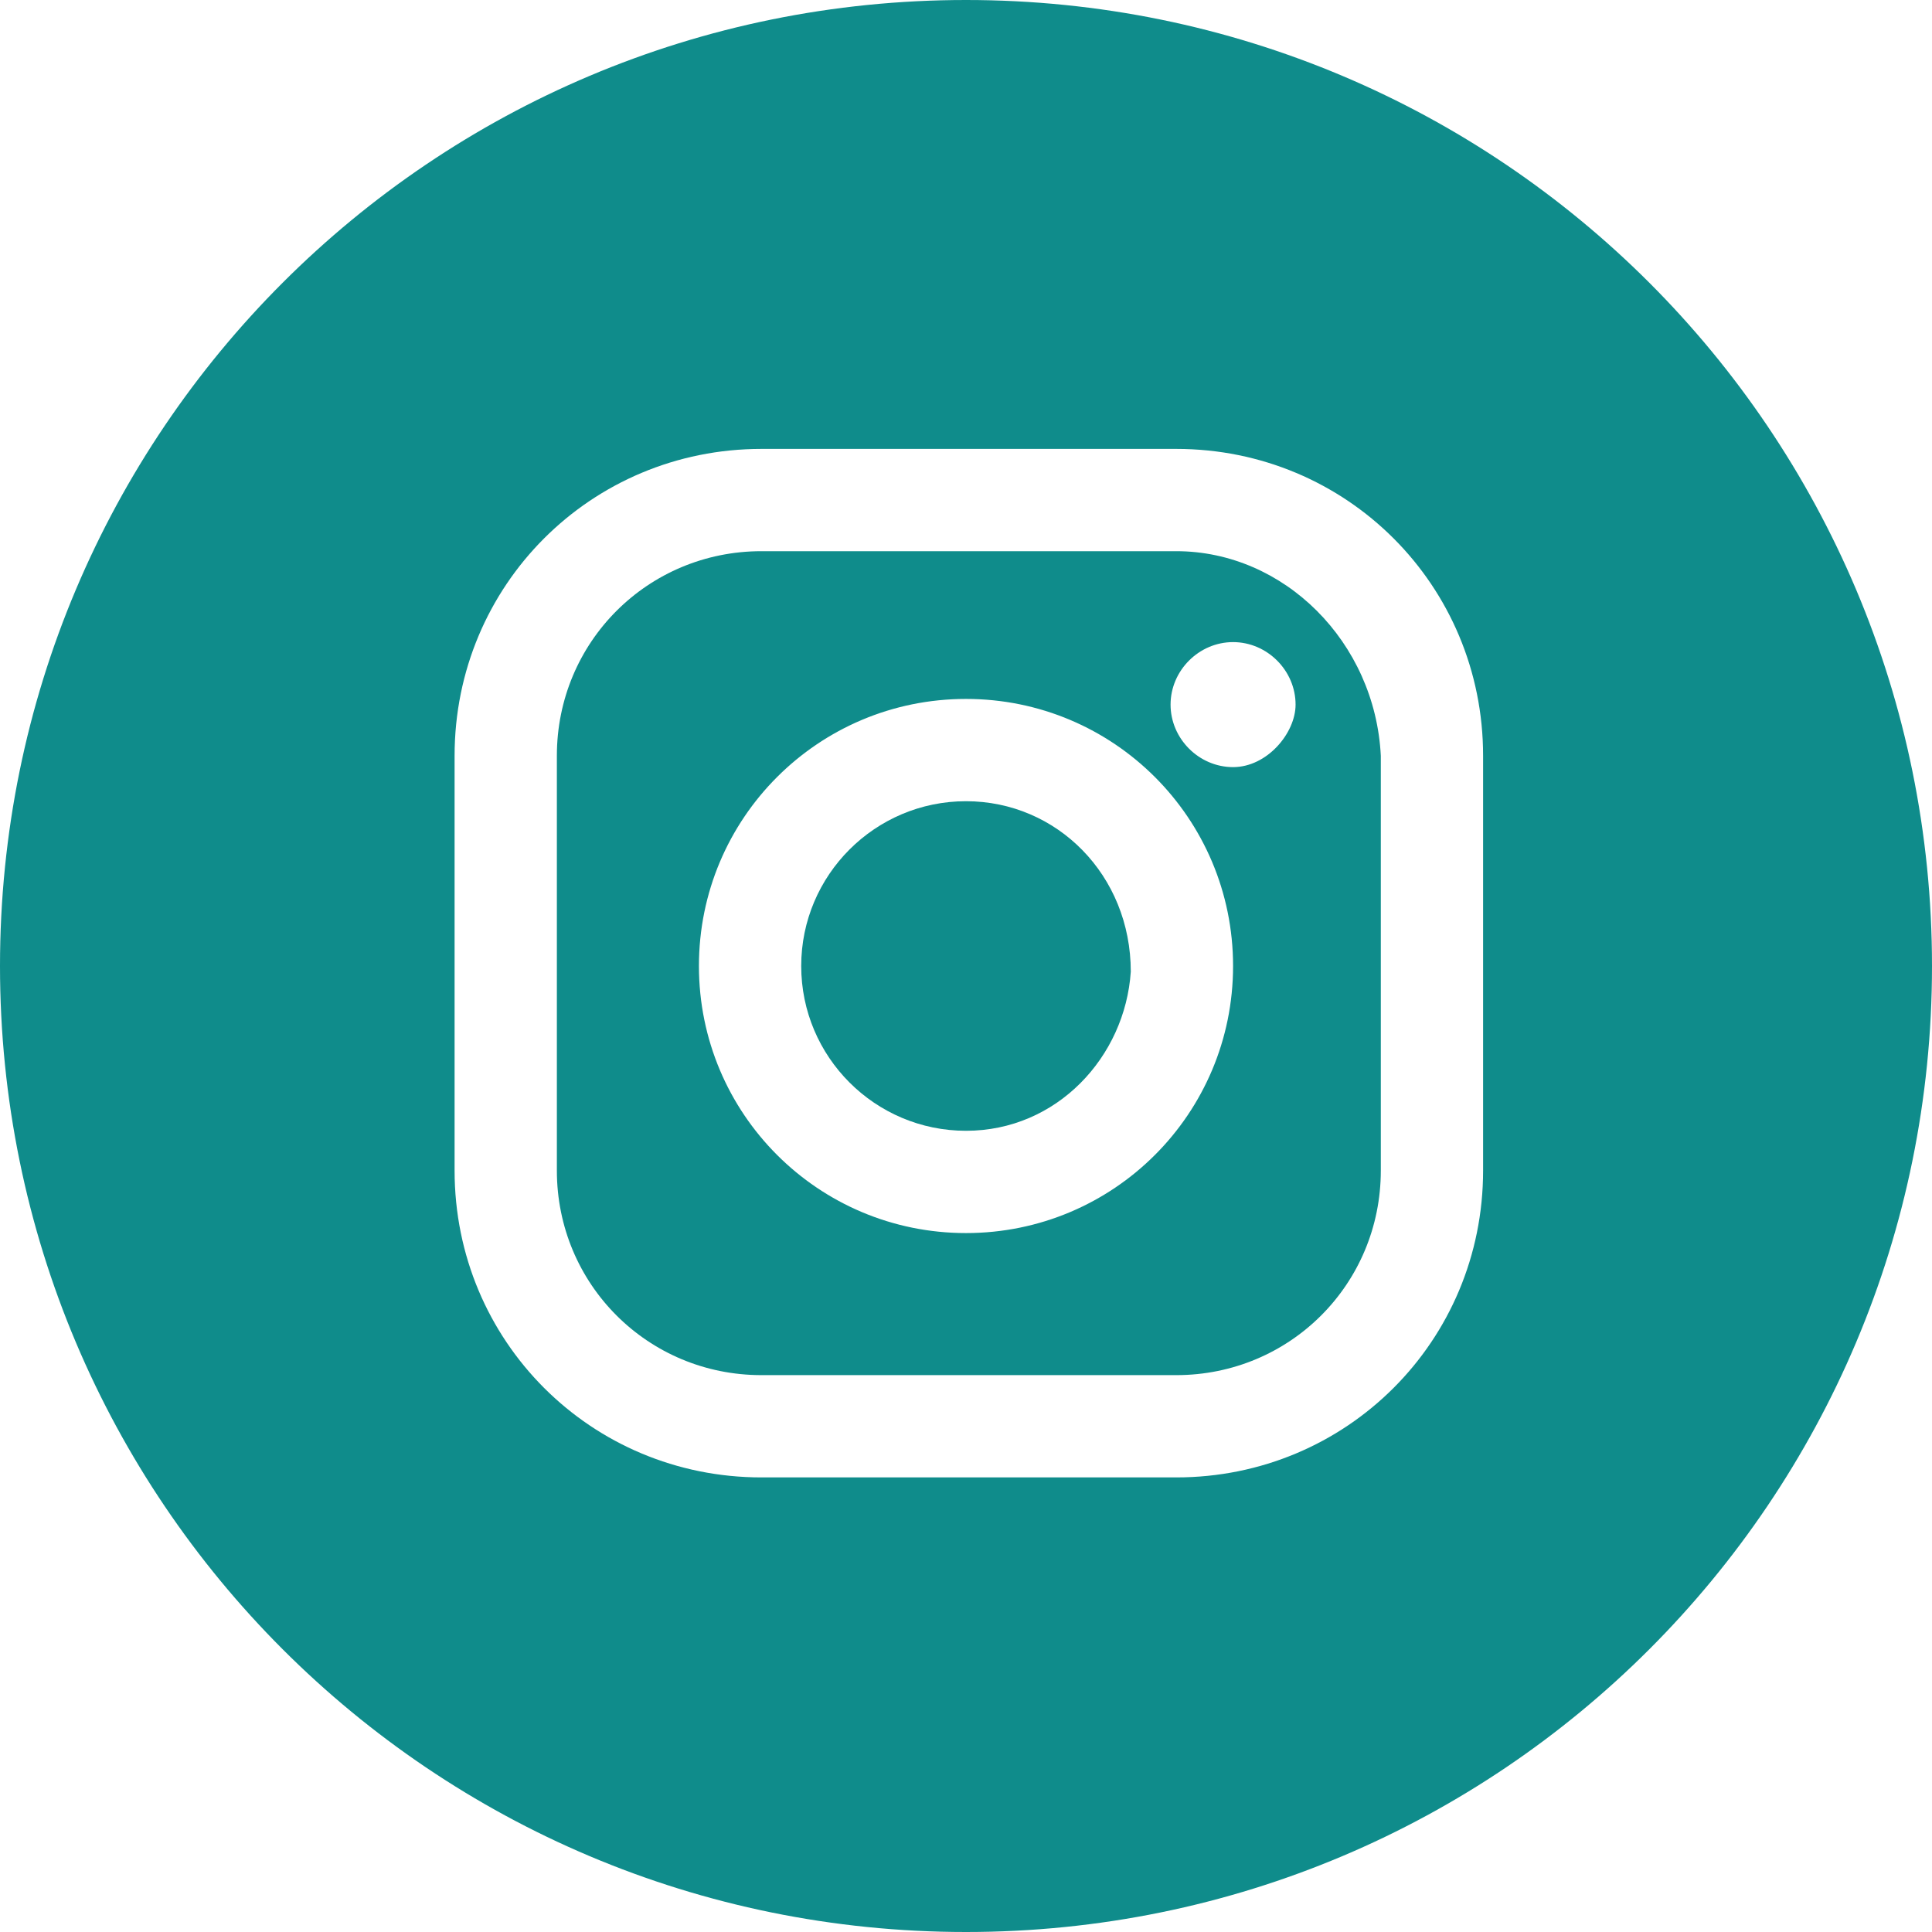 <?xml version="1.0" encoding="utf-8"?>
<!-- Generator: Adobe Illustrator 19.2.1, SVG Export Plug-In . SVG Version: 6.00 Build 0)  -->
<svg version="1.1" id="Layer_1" xmlns="http://www.w3.org/2000/svg" xmlns:xlink="http://www.w3.org/1999/xlink" x="0px" y="0px"
	 viewBox="0 0 34 34" style="enable-background:new 0 0 34 34;" xml:space="preserve">
<style type="text/css">
	.st0{fill:#0F8C8B;}
	.st1{fill:none;}
</style>
<title>!scroll down mobile next</title>
<g>
	<path class="st0" d="M17,0C7.6,0,0,7.6,0,17s7.6,17,17,17s17-7.6,17-17S26.4,0,17,0z M26.1,20.6c0,3-2.4,5.4-5.4,5.4h-7.3
		c-3,0-5.4-2.4-5.4-5.4v-7.3c0-3,2.4-5.4,5.4-5.4h7.3c3,0,5.4,2.4,5.4,5.4V20.6z"/>
</g>
<rect x="7.9" y="7.9" class="st1" width="18.1" height="18.2"/>
<g>
	<path class="st0" d="M17,14.1c-1.6,0-2.9,1.3-2.9,2.9s1.3,2.9,2.9,2.9c1.6,0,2.8-1.3,2.9-2.8c0,0,0,0,0,0
		C19.9,15.4,18.6,14.1,17,14.1z"/>
</g>
<rect x="7.9" y="7.9" class="st1" width="18.1" height="18.2"/>
<path class="st0" d="M20.7,9.7h-7.3c-2,0-3.6,1.6-3.6,3.6v7.3c0,2,1.6,3.6,3.6,3.6h7.3c2,0,3.6-1.6,3.6-3.6v-7.3
	C24.2,11.3,22.6,9.7,20.7,9.7z M17,21.7c-2.6,0-4.7-2.1-4.7-4.7c0-2.6,2.1-4.7,4.7-4.7c0,0,0,0,0,0c2.6,0,4.7,2.1,4.7,4.7
	C21.7,19.6,19.6,21.7,17,21.7z M21.7,13.5c-0.6,0-1.1-0.5-1.1-1.1c0-0.6,0.5-1.1,1.1-1.1c0.6,0,1.1,0.5,1.1,1.1
	C22.8,12.9,22.3,13.5,21.7,13.5z"/>
</svg>
